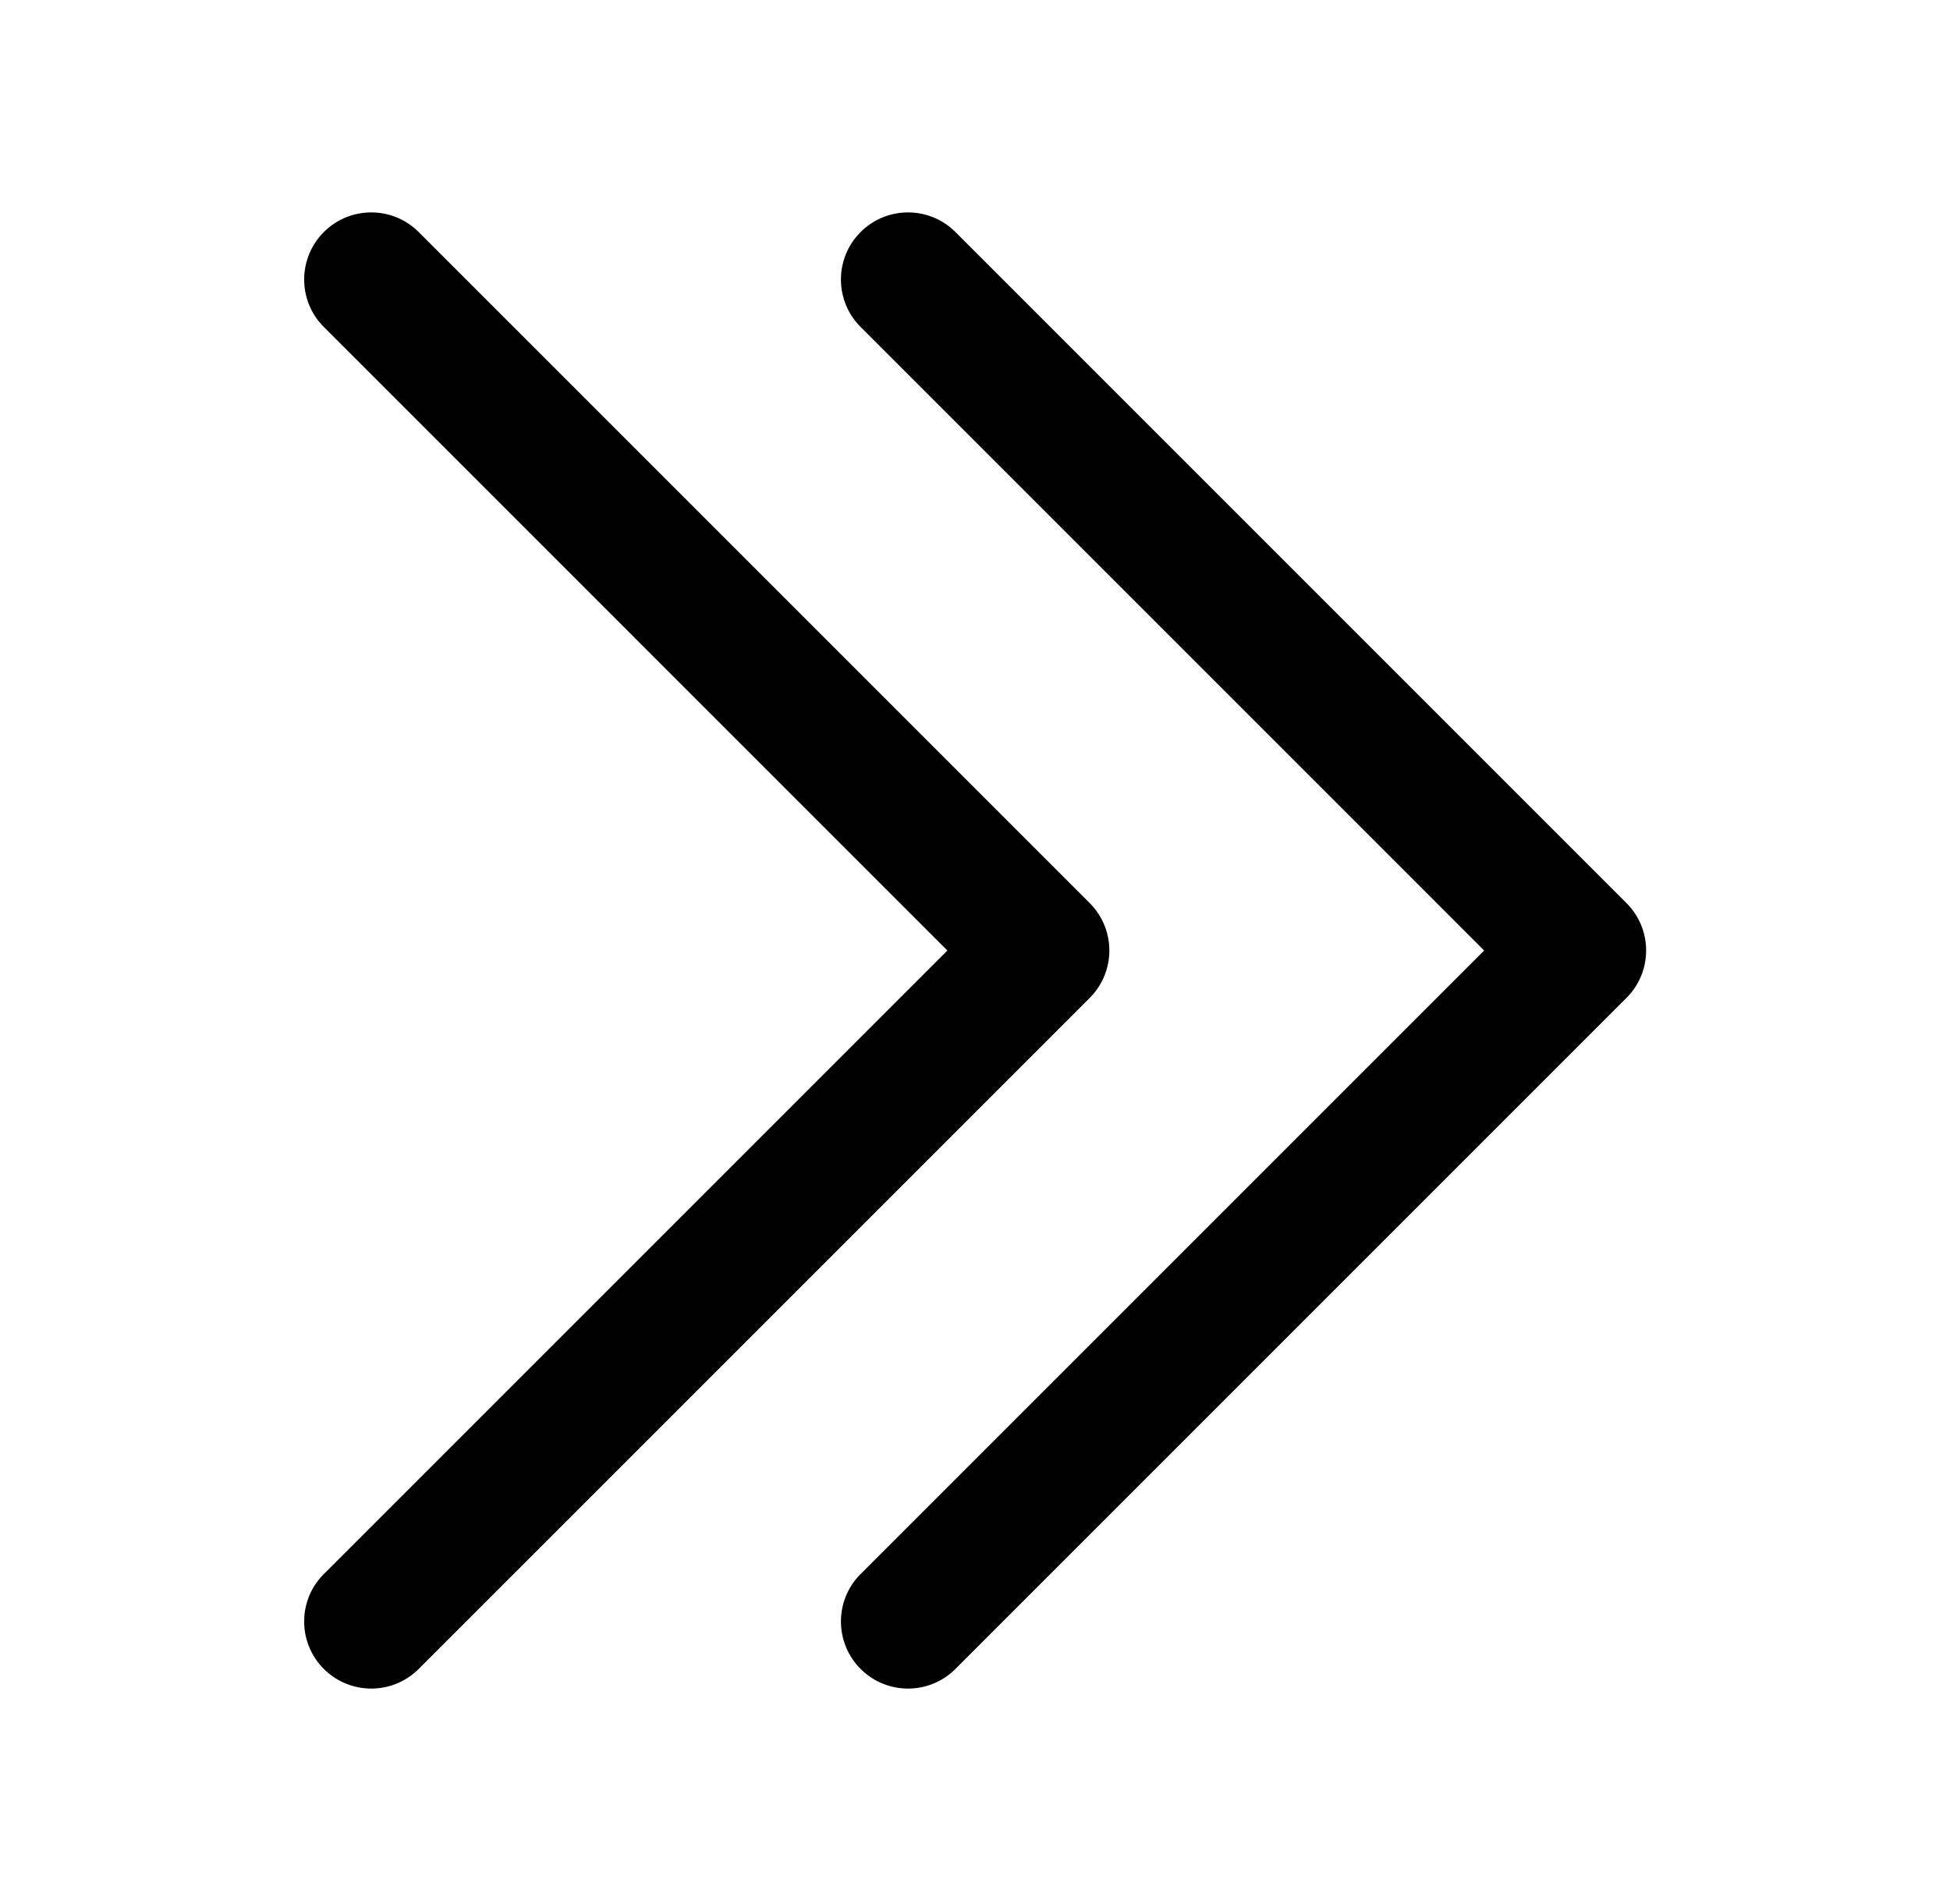 <?xml version="1.0" encoding="UTF-8"?>
<svg data-bbox="72.533 50.654 320.001 352.002" xmlns="http://www.w3.org/2000/svg" viewBox="0 0 465 454" height="454" width="465" data-type="shape">
    <g>
        <path d="M392.534 226.655c0 4.092-1.564 8.188-4.688 11.312l-160 160c-6.252 6.252-16.376 6.252-22.624 0-6.248-6.252-6.252-16.376 0-22.624L353.91 226.655 205.222 77.967c-6.252-6.252-6.252-16.376 0-22.624 6.252-6.248 16.376-6.252 22.624 0l160 160a15.953 15.953 0 0 1 4.688 11.312Zm-132.688-11.312-160-160c-6.252-6.252-16.376-6.252-22.624 0-6.248 6.252-6.252 16.376 0 22.624L225.91 226.655 77.222 375.343c-6.252 6.252-6.252 16.376 0 22.624 6.252 6.248 16.376 6.252 22.624 0l160-160a15.953 15.953 0 0 0 4.688-11.312c0-4.092-1.564-8.188-4.688-11.312Z"/>
    </g>
</svg>
